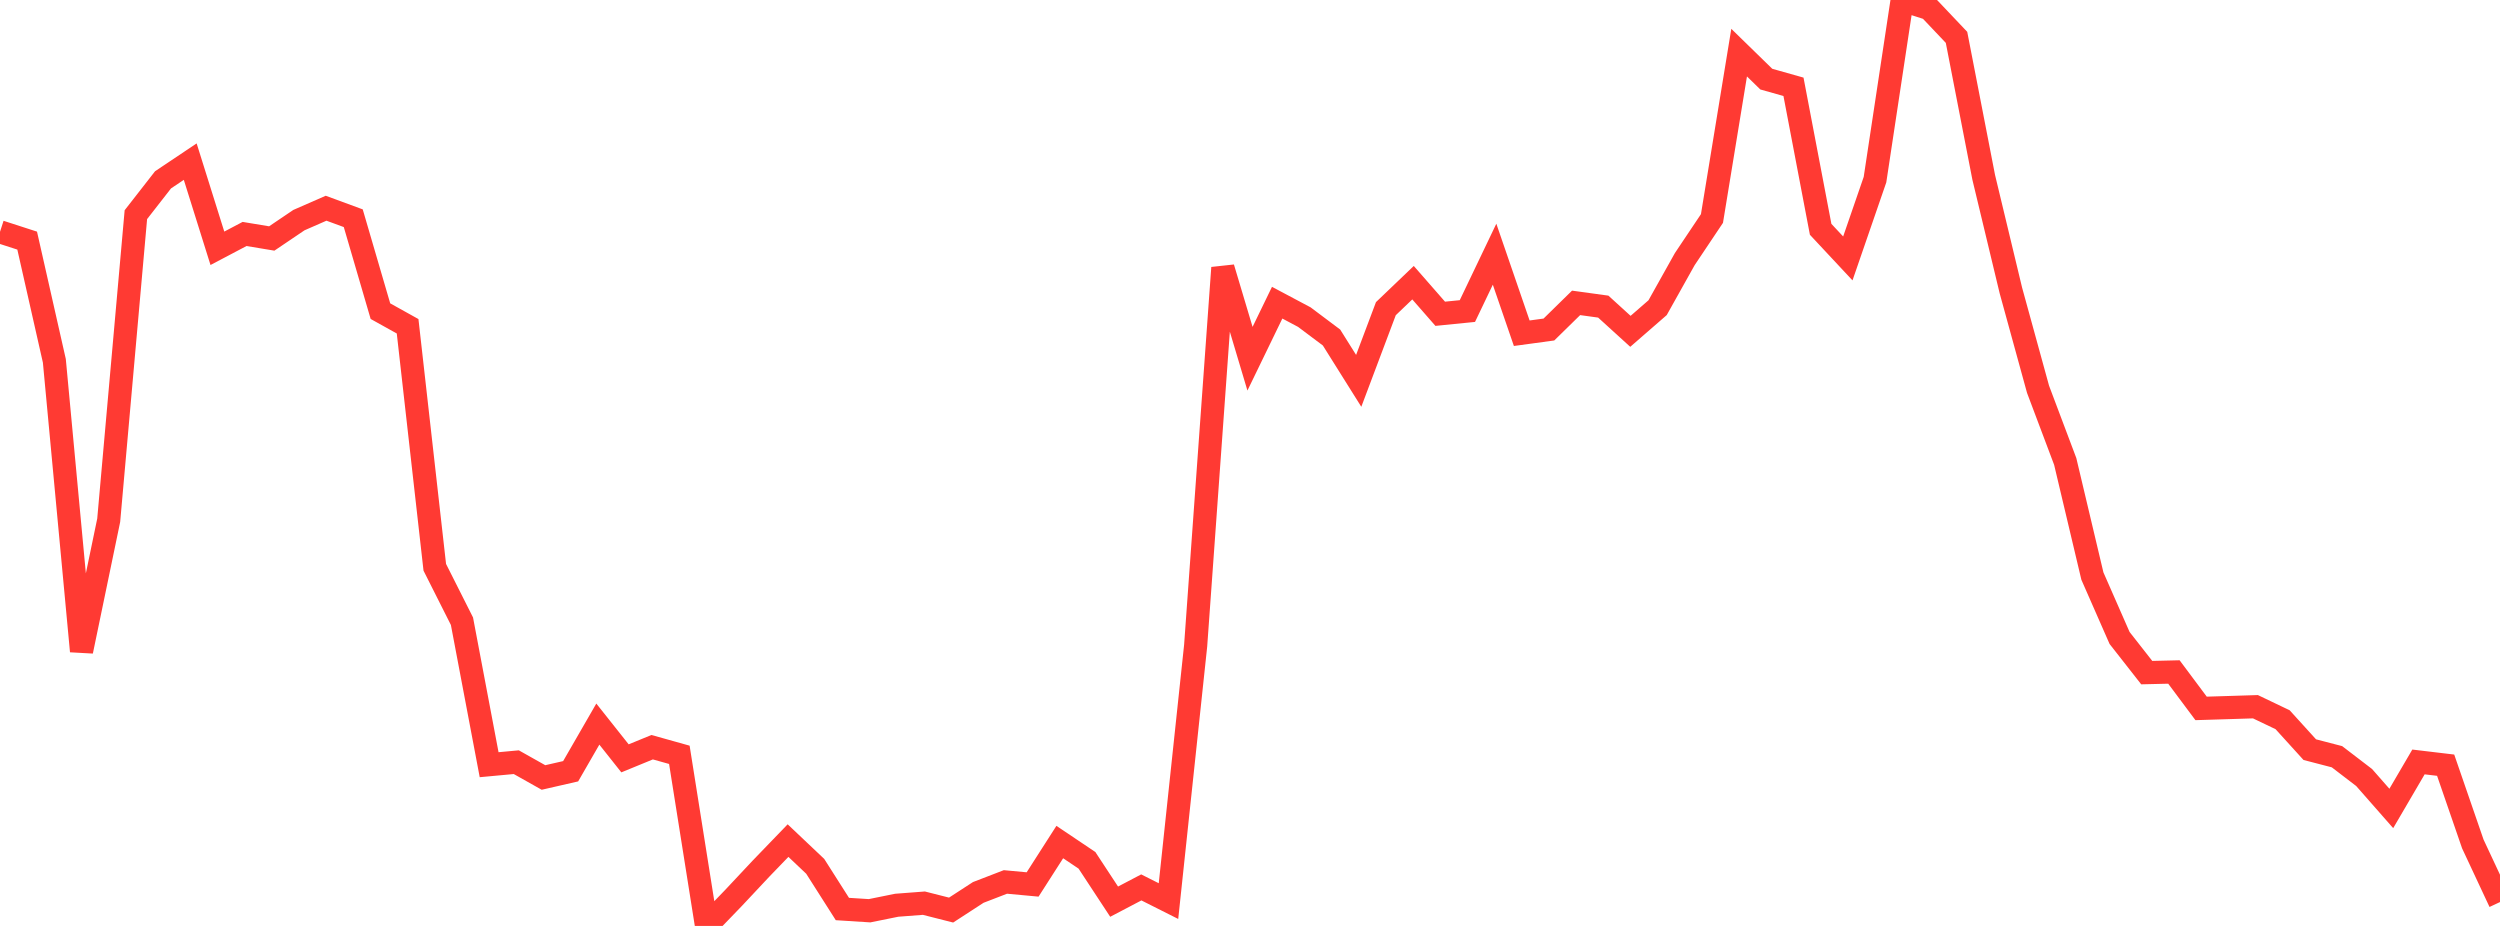 <?xml version="1.0" standalone="no"?>
<!DOCTYPE svg PUBLIC "-//W3C//DTD SVG 1.1//EN" "http://www.w3.org/Graphics/SVG/1.1/DTD/svg11.dtd">

<svg width="135" height="50" viewBox="0 0 135 50" preserveAspectRatio="none" 
  xmlns="http://www.w3.org/2000/svg"
  xmlns:xlink="http://www.w3.org/1999/xlink">


<polyline points="0.0, 12.518 1.467, 12.993 2.935, 19.484 4.402, 35.166 5.87, 28.094 7.337, 11.592 8.804, 9.711 10.272, 8.728 11.739, 13.408 13.207, 12.634 14.674, 12.878 16.141, 11.887 17.609, 11.244 19.076, 11.784 20.543, 16.802 22.011, 17.619 23.478, 30.633 24.946, 33.546 26.413, 41.294 27.88, 41.158 29.348, 41.984 30.815, 41.648 32.283, 39.101 33.75, 40.951 35.217, 40.349 36.685, 40.76 38.152, 50.0 39.62, 48.478 41.087, 46.913 42.554, 45.392 44.022, 46.782 45.489, 49.087 46.957, 49.18 48.424, 48.883 49.891, 48.771 51.359, 49.144 52.826, 48.191 54.293, 47.625 55.761, 47.761 57.228, 45.471 58.696, 46.457 60.163, 48.69 61.63, 47.92 63.098, 48.659 64.565, 34.867 66.033, 14.46 67.5, 19.371 68.967, 16.345 70.435, 17.125 71.902, 18.226 73.37, 20.566 74.837, 16.668 76.304, 15.265 77.772, 16.944 79.239, 16.797 80.707, 13.727 82.174, 17.994 83.641, 17.794 85.109, 16.355 86.576, 16.557 88.043, 17.892 89.511, 16.615 90.978, 13.992 92.446, 11.799 93.913, 2.842 95.38, 4.273 96.848, 4.687 98.315, 12.383 99.783, 13.955 101.25, 9.7 102.717, 0.0 104.185, 0.47 105.652, 2.017 107.12, 9.574 108.587, 15.683 110.054, 21.021 111.522, 24.918 112.989, 31.107 114.457, 34.45 115.924, 36.322 117.391, 36.287 118.859, 38.254 120.326, 38.209 121.793, 38.163 123.261, 38.865 124.728, 40.481 126.196, 40.863 127.663, 41.986 129.13, 43.656 130.598, 41.145 132.065, 41.32 133.533, 45.575 135.0, 48.711" fill="none" stroke="#ff3a33" stroke-width="1.25"/>

</svg>